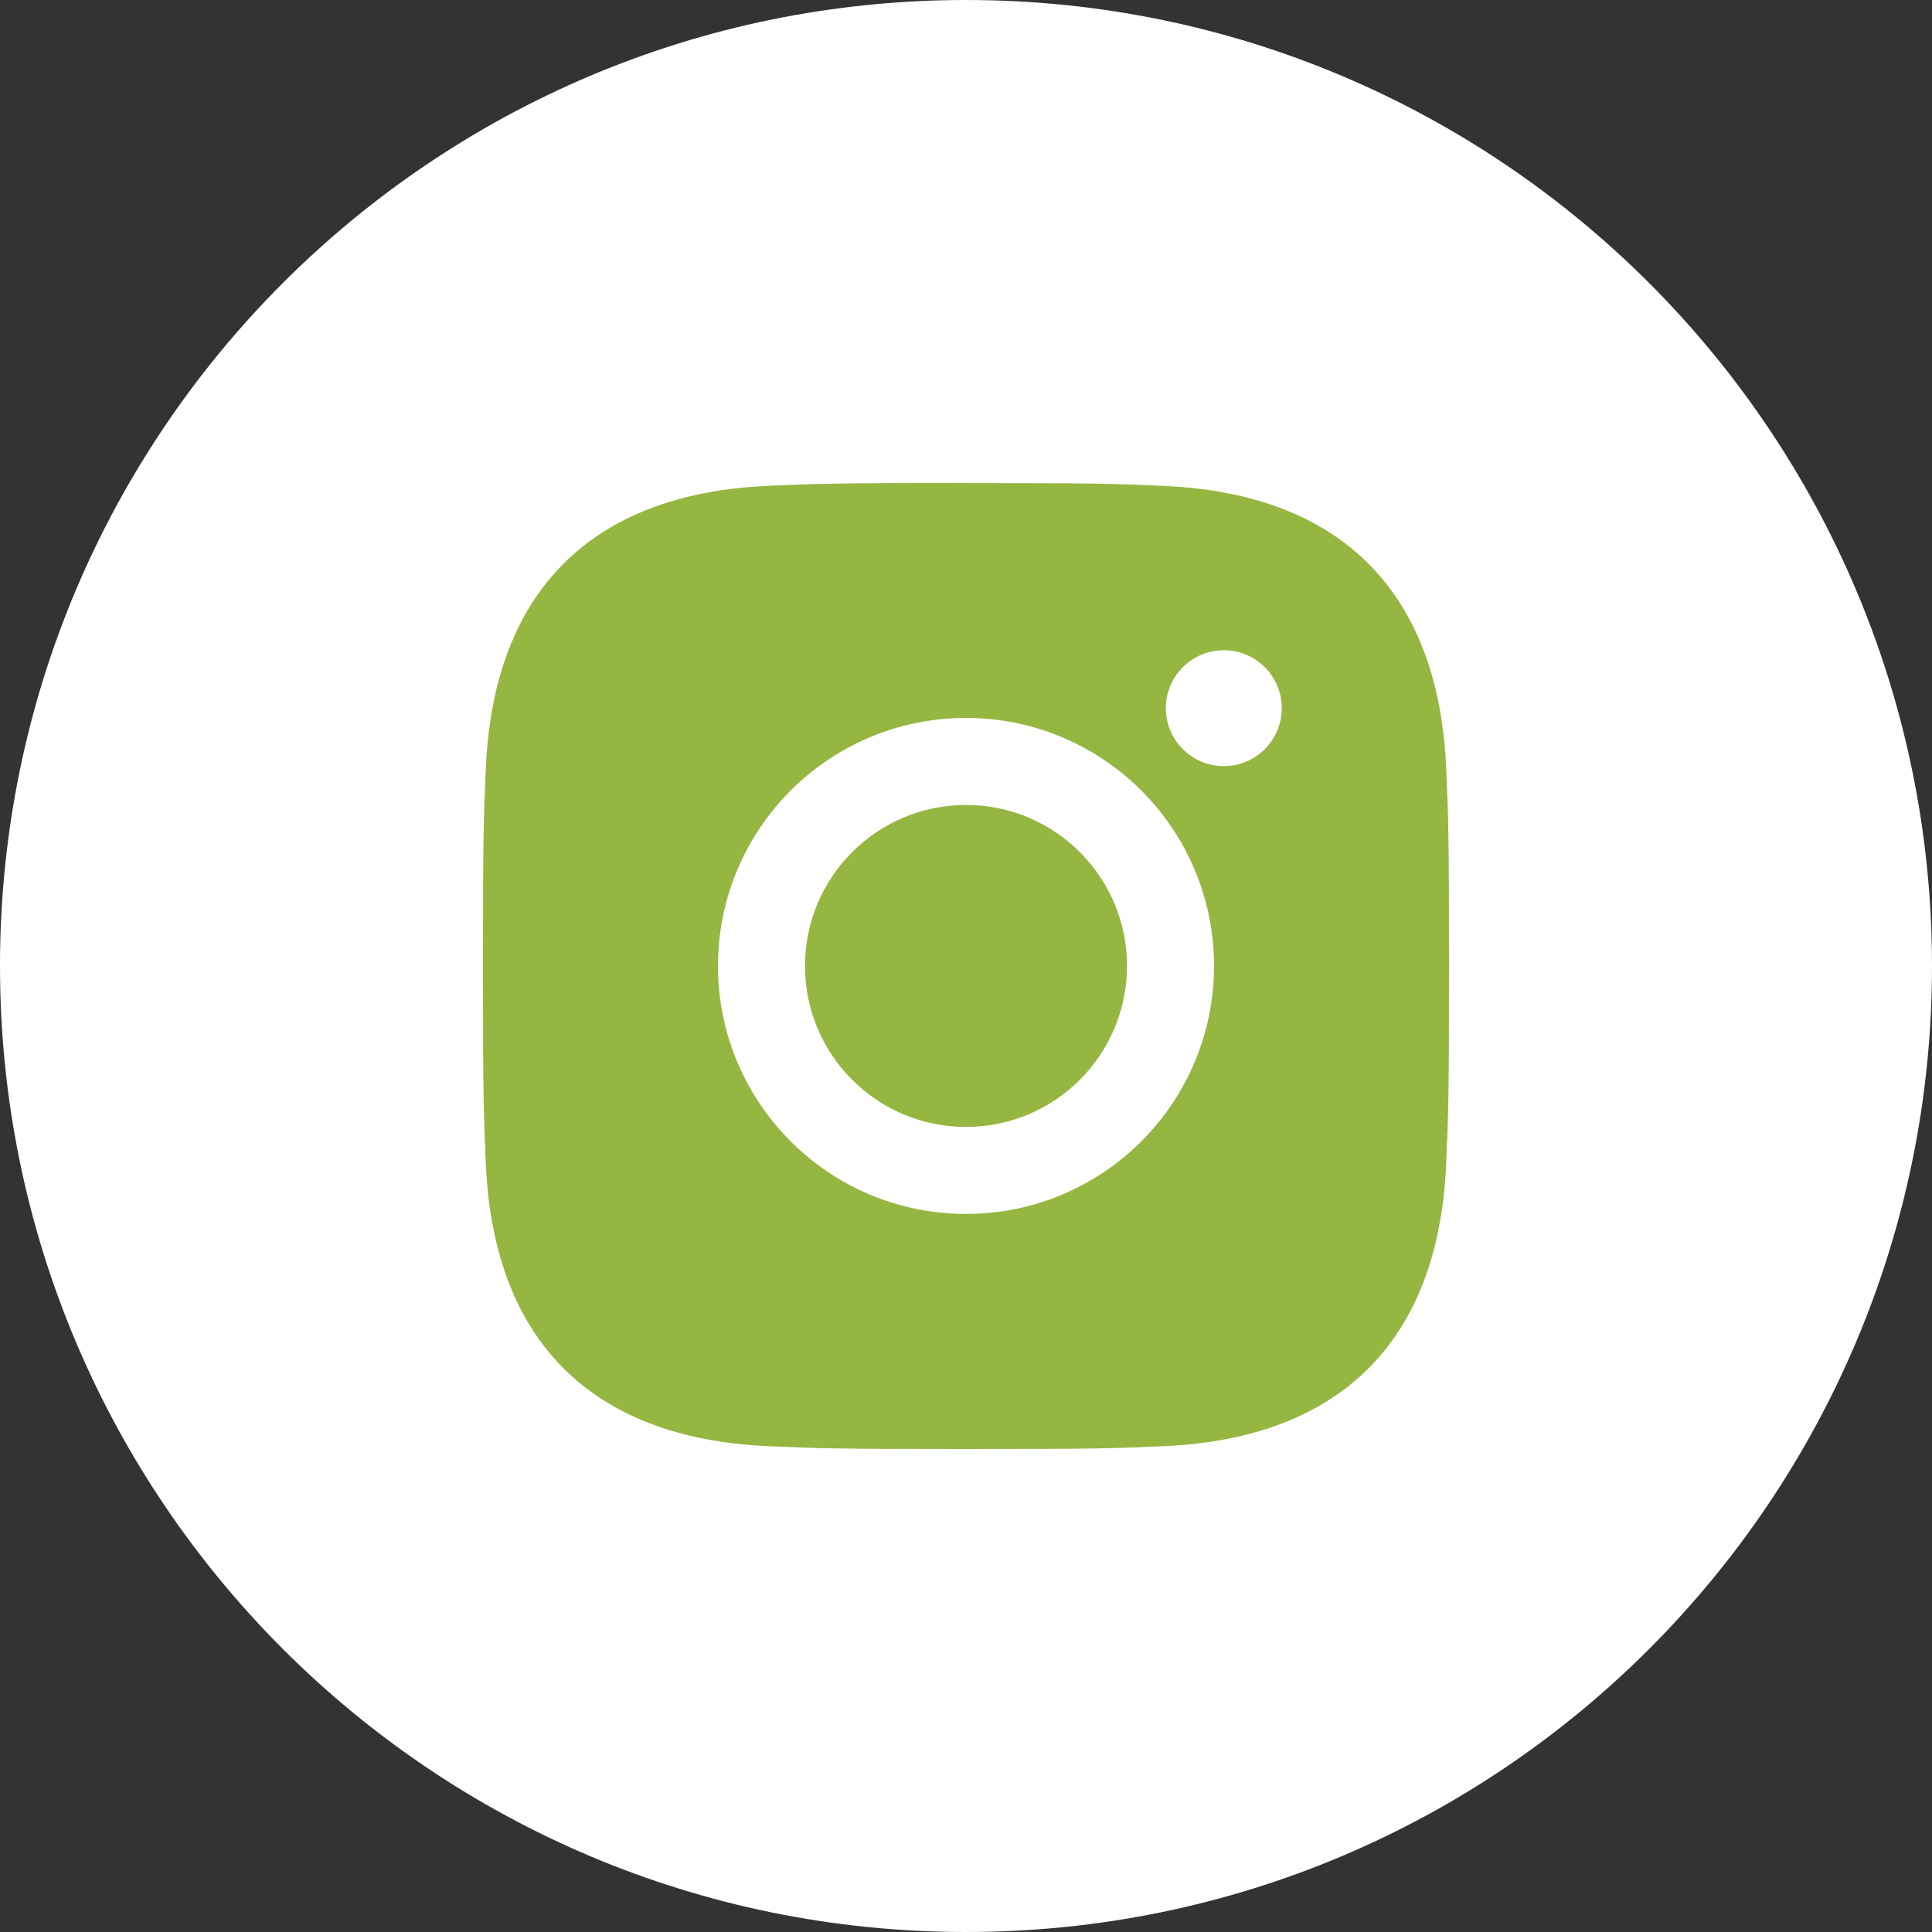 <svg width="48" height="48" viewBox="0 0 48 48" fill="none" xmlns="http://www.w3.org/2000/svg">
<rect x="0" y="0" width="48" height="48" fill="#333333" stroke="none"/>
<path d="M24 48C37.255 48 48 37.255 48 24C48 10.745 37.255 0 24 0C10.745 0 0 10.745 0 24C0 37.255 10.745 48 24 48Z" fill="white"/>
<path fill-rule="evenodd" clip-rule="evenodd" d="M30.405 16.155C29.61 16.155 28.965 16.8 28.965 17.594C28.965 18.389 29.61 19.034 30.405 19.034C31.201 19.034 31.845 18.389 31.845 17.594C31.845 16.798 31.201 16.155 30.405 16.155ZM24 27.998C21.791 27.998 20 26.209 20 23.998C20 21.79 21.791 19.999 24 19.999C26.209 19.999 28 21.79 28 23.998C28 26.209 26.209 27.998 24 27.998ZM24 17.837C20.597 17.837 17.838 20.596 17.838 23.998C17.838 27.401 20.597 30.16 24 30.16C27.403 30.16 30.162 27.401 30.162 23.998C30.162 20.596 27.403 17.837 24 17.837ZM24 12C20.74 12 20.333 12.014 19.053 12.072C14.694 12.273 12.273 14.69 12.072 19.052C12.014 20.332 12 20.741 12 24C12 27.259 12.014 27.668 12.072 28.948C12.273 33.307 14.69 35.727 19.053 35.928C20.333 35.986 20.742 36 24 36C27.26 36 27.669 35.986 28.949 35.928C33.303 35.727 35.731 33.31 35.928 28.948C35.986 27.668 36 27.259 36 24C36 20.741 35.986 20.334 35.928 19.053C35.731 14.7 33.31 12.274 28.949 12.074C27.669 12.015 27.26 12.002 24 12.002V12Z" fill="#95B641"/>
</svg>
